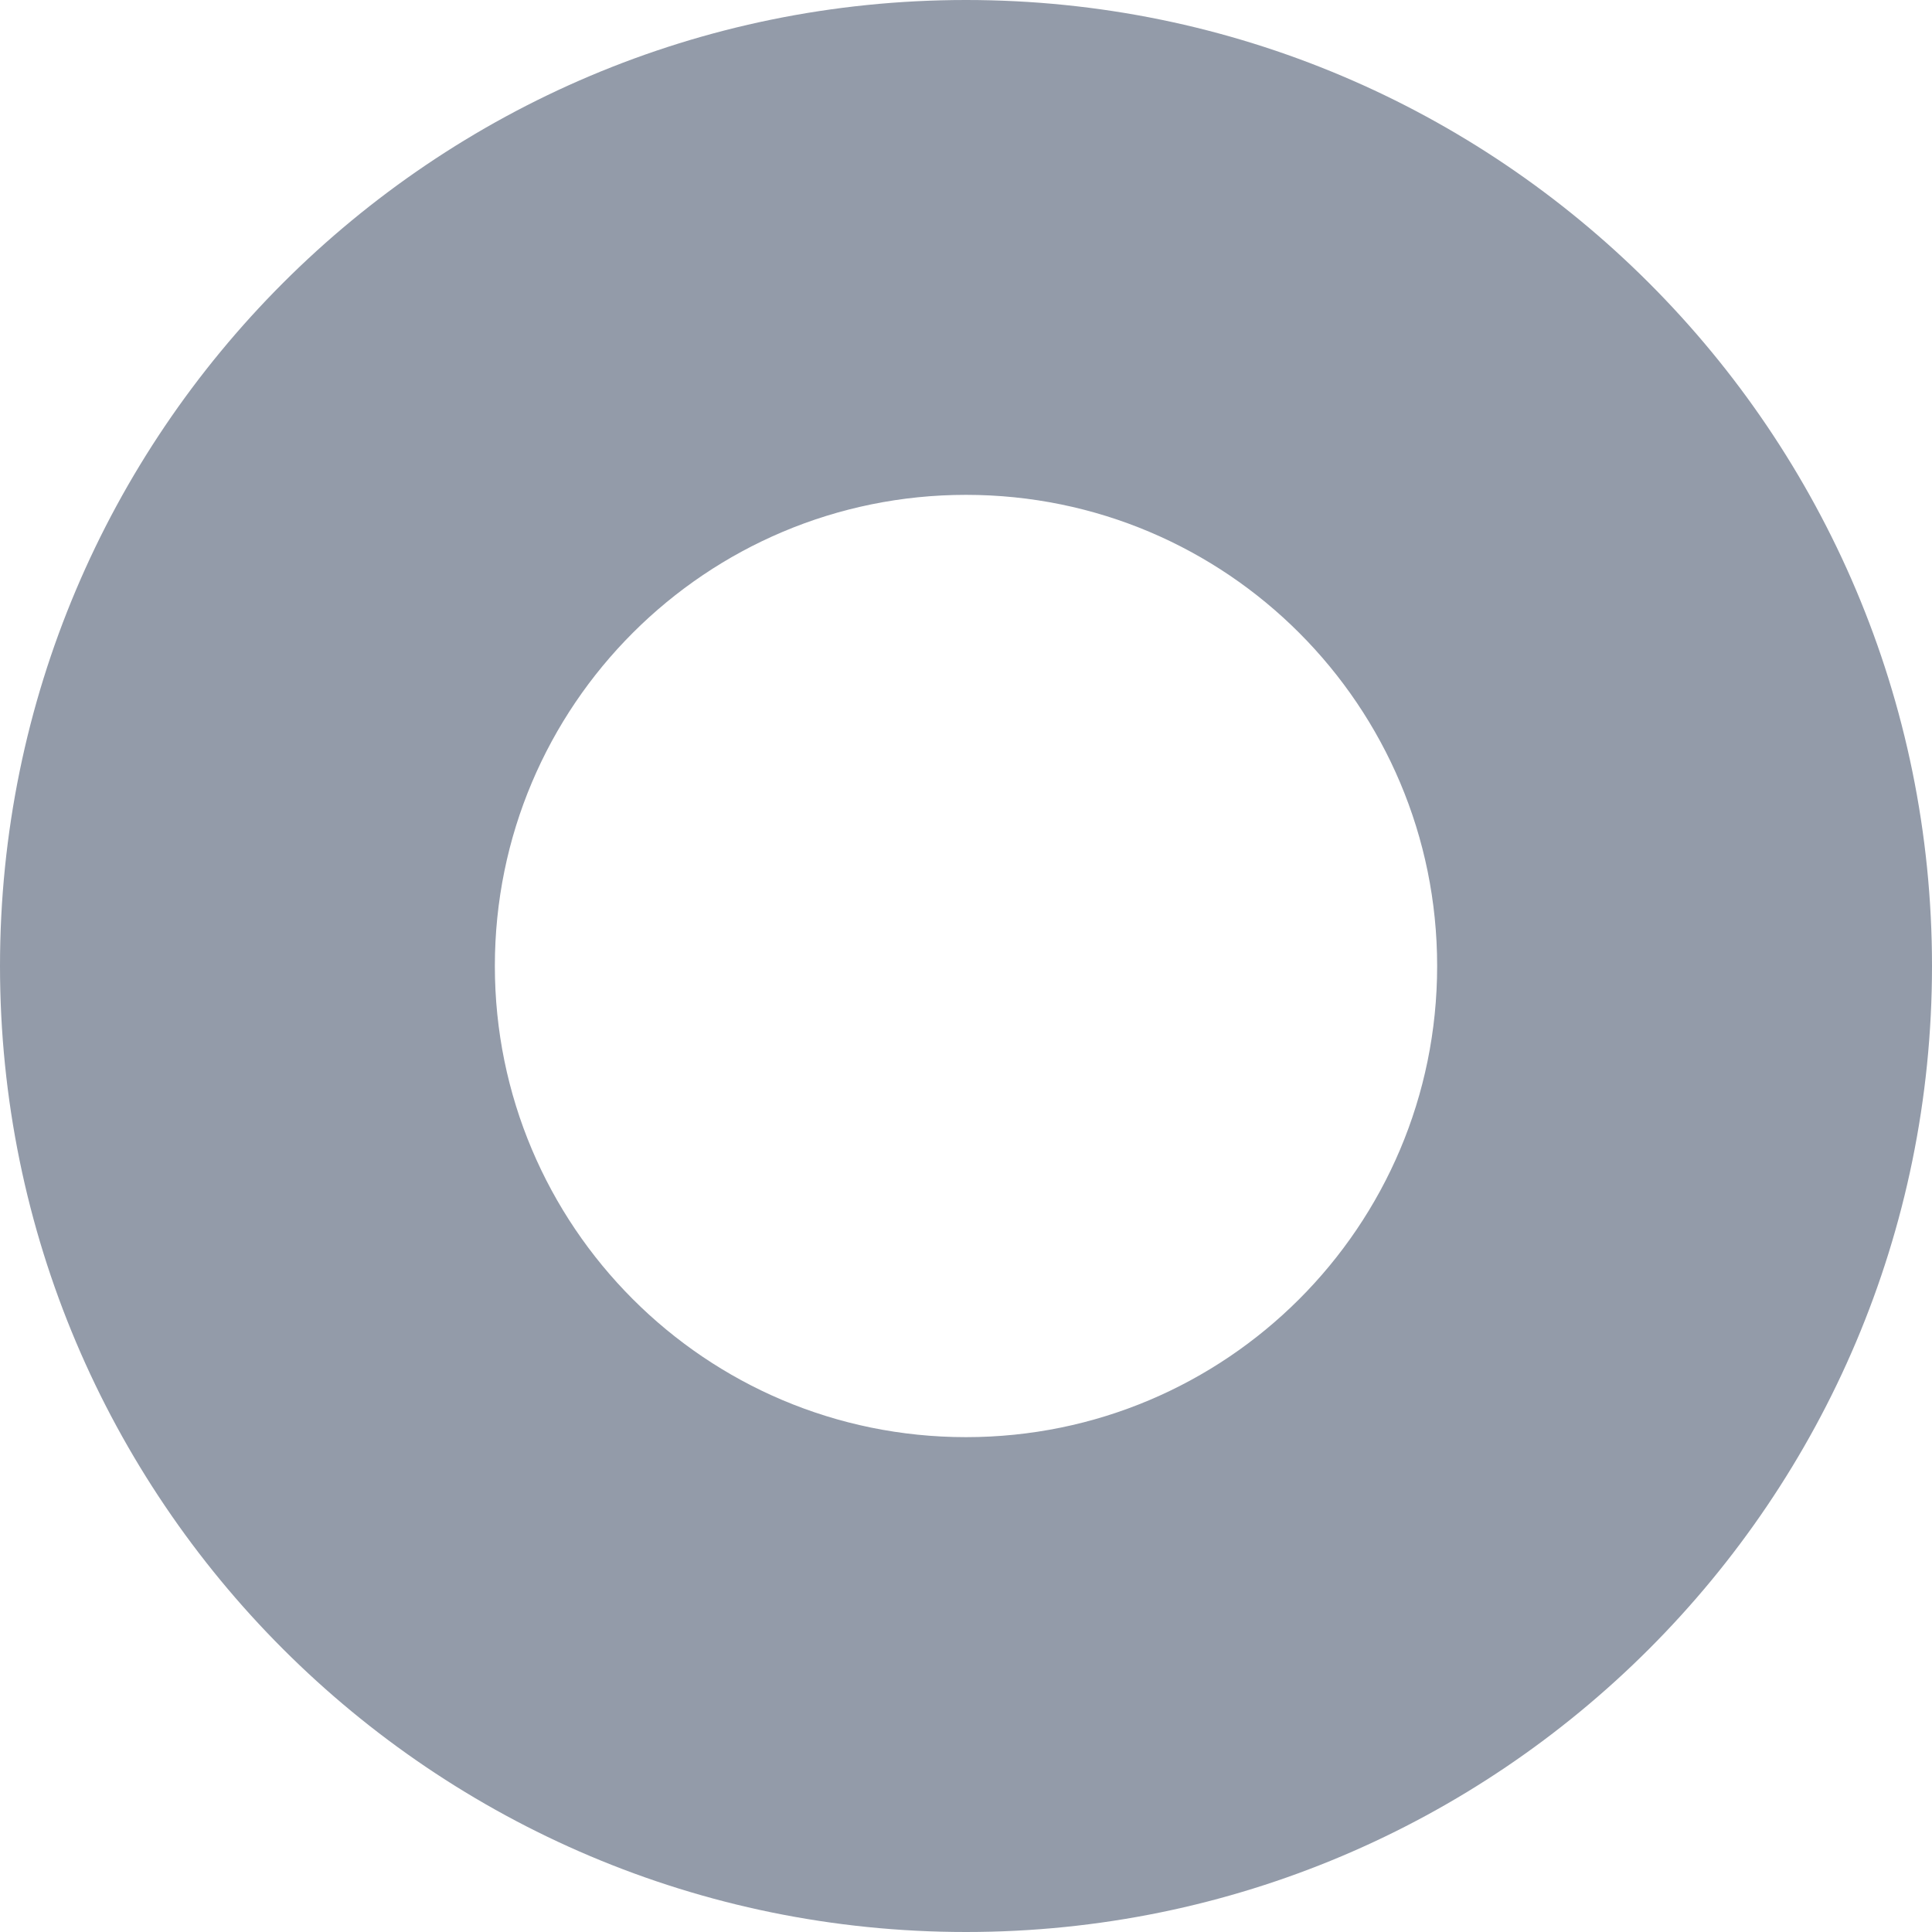 <?xml version="1.0" encoding="UTF-8"?> <svg xmlns="http://www.w3.org/2000/svg" width="1084" height="1084" viewBox="0 0 1084 1084" fill="none"> <path d="M1084 542C1084 242.736 841.264 -1.06103e-05 542 -2.36916e-05C242.737 -3.67728e-05 0.001 242.736 0.001 542C0.001 841.264 242.737 1084 542 1084C841.264 1084 1084 841.264 1084 542ZM277.651 542C277.651 395.693 396.248 277.65 542 277.65C688.307 277.65 806.35 396.247 806.35 542C806.35 688.307 687.753 806.349 542 806.349C395.694 806.349 277.651 687.752 277.651 542Z" fill="#939BA9"></path> </svg> 